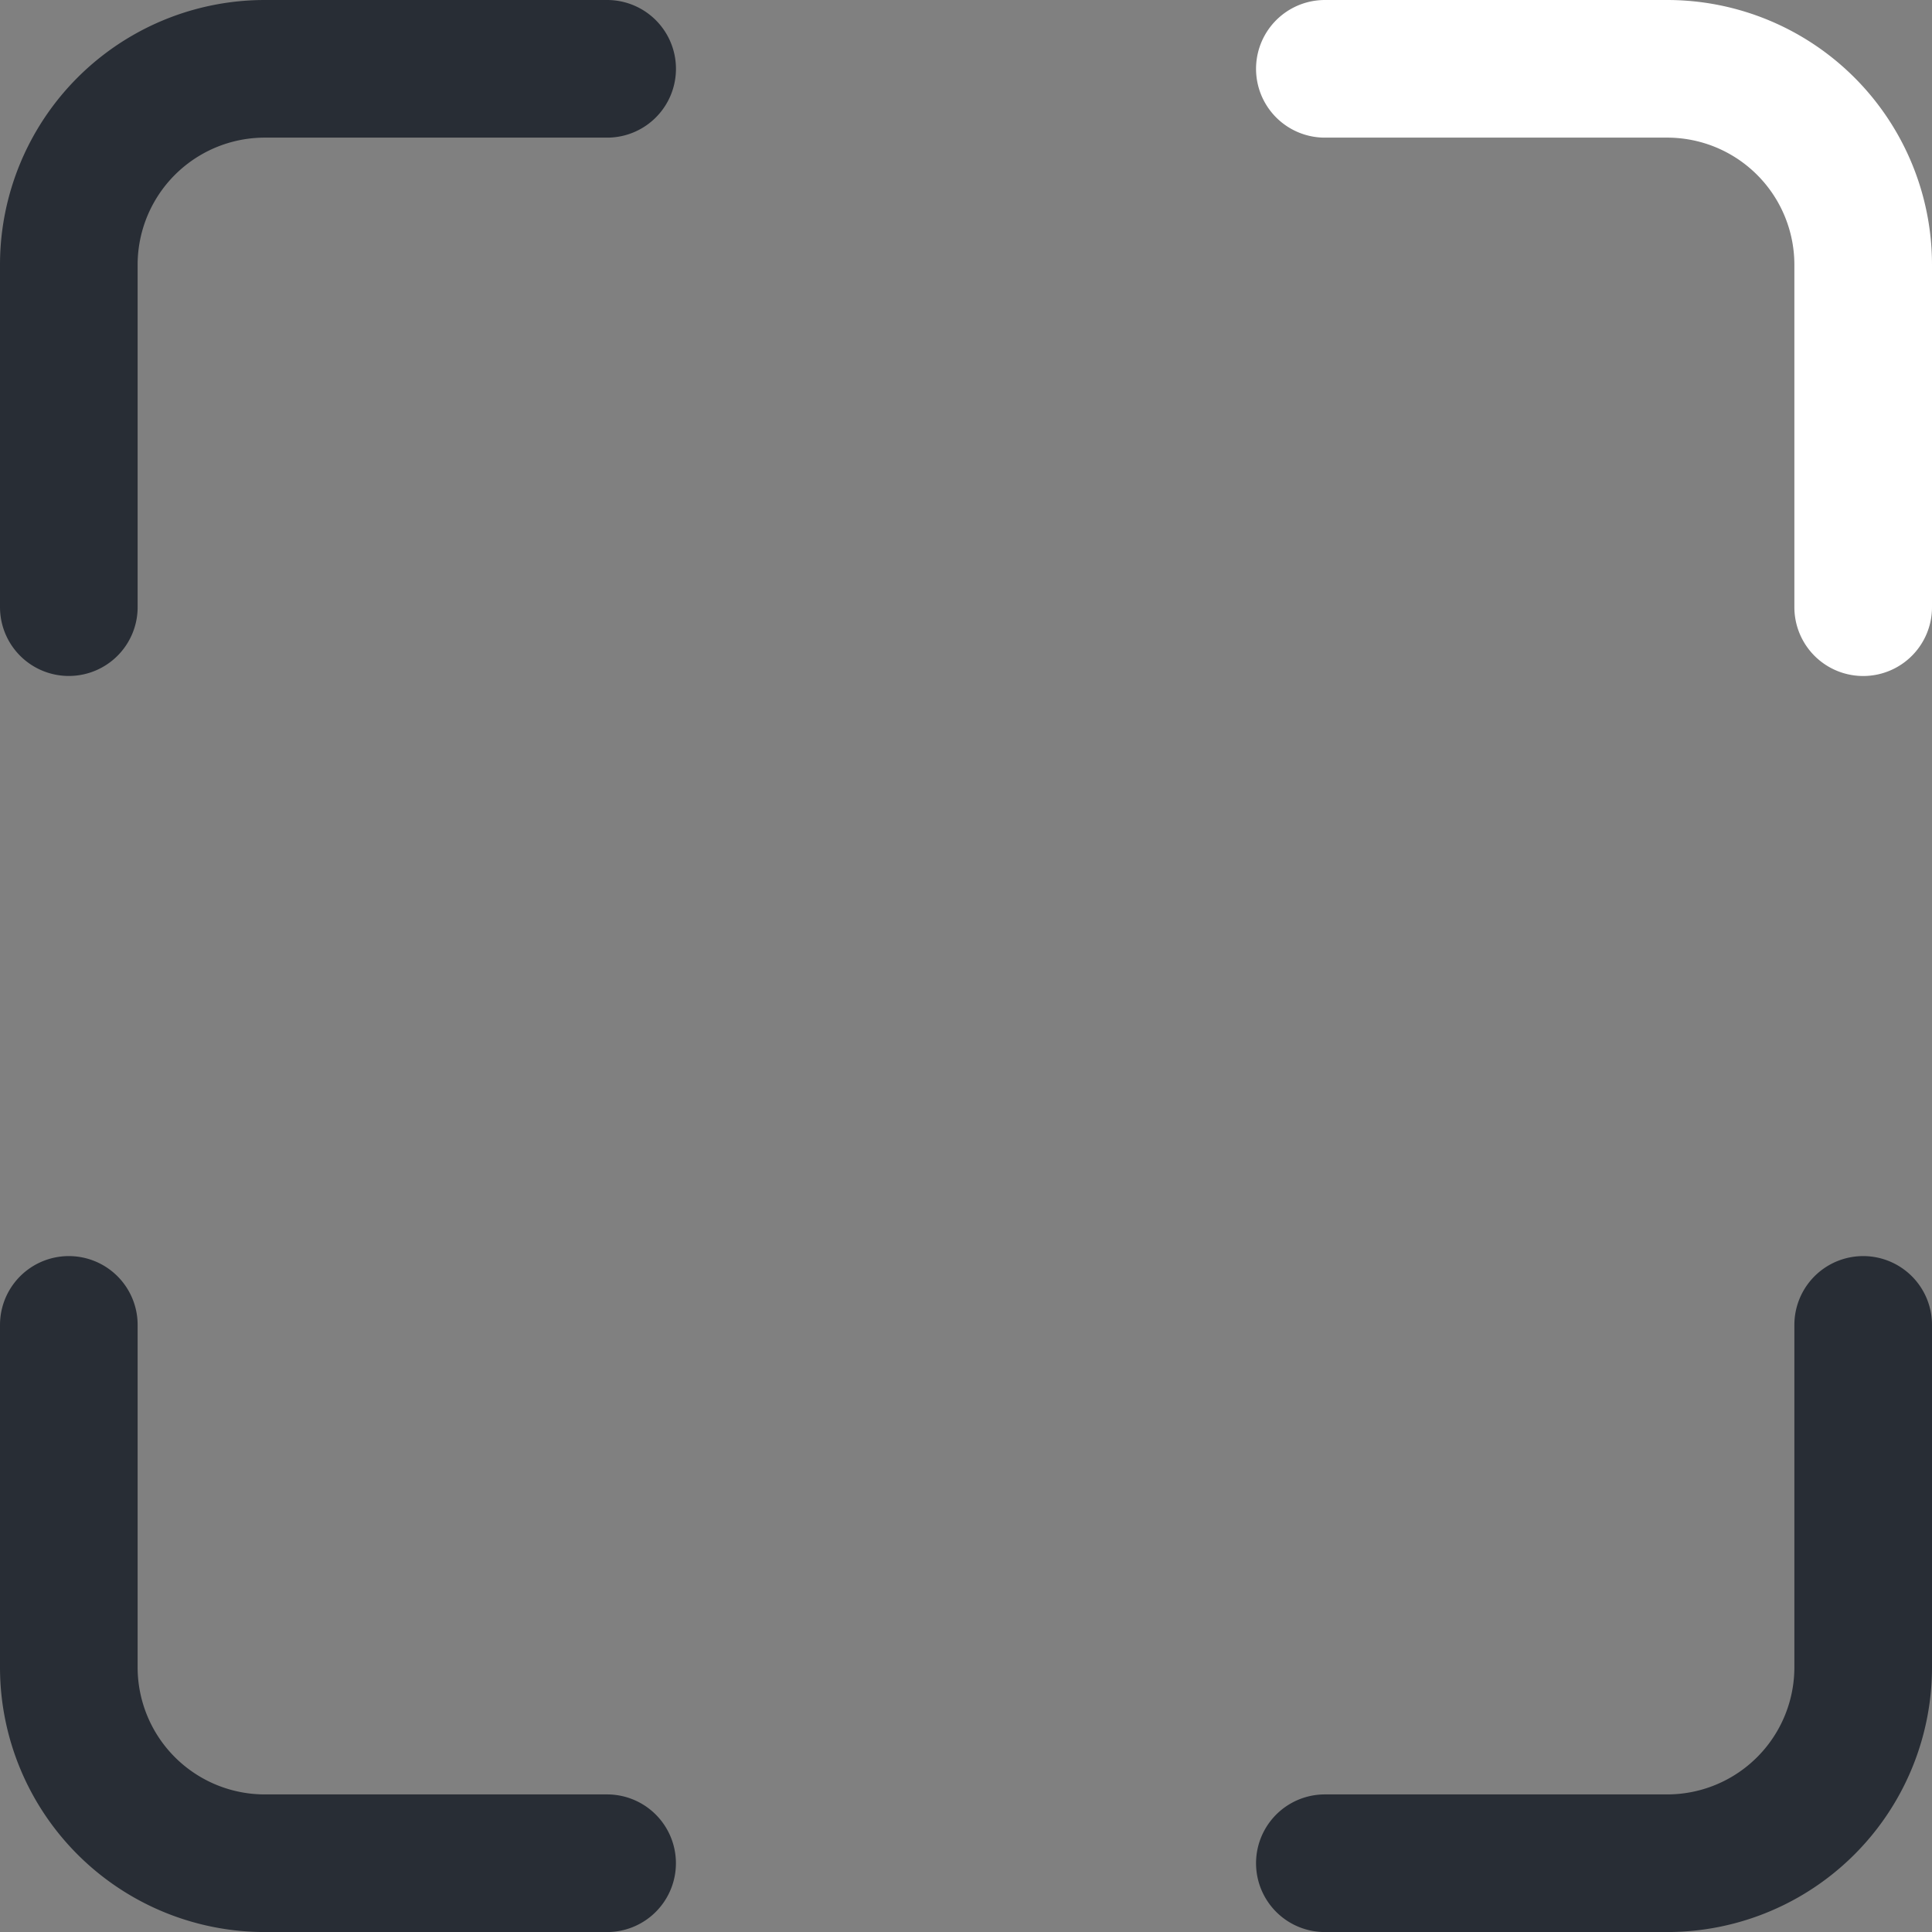 <svg xmlns="http://www.w3.org/2000/svg" width="49.132" height="49.132" viewBox="0 0 49.132 49.132">
  <rect x="0" y="0" width="49.132" height="49.132" fill="#808080" stroke="none"/>
  <g id="targeted" transform="translate(-1.1 -1.099)">
    <path id="Path_152" data-name="Path 152" d="M15.66,2.849h8.706A4.984,4.984,0,0,1,29.35,7.834v8.706" transform="translate(19.132 0)" fill="none" stroke="#fff" stroke-linecap="round" stroke-width="3.5"/>
    <path id="Path_153" data-name="Path 153" d="M2.85,16.539V7.834A4.984,4.984,0,0,1,7.834,2.849h8.706" transform="translate(0 0)" fill="none" stroke="#282d35" stroke-linecap="round" stroke-width="3.5"/>
    <path id="Path_154" data-name="Path 154" d="M29.35,15.66v8.706a4.984,4.984,0,0,1-4.984,4.984H15.66" transform="translate(19.132 19.132)" fill="none" stroke="#282d35" stroke-linecap="round" stroke-width="3.5"/>
    <path id="Path_155" data-name="Path 155" d="M16.539,29.35H7.834A4.984,4.984,0,0,1,2.85,24.366V15.66" transform="translate(0 19.132)" fill="none" stroke="#282d35" stroke-linecap="round" stroke-width="3.5"/>
  </g>
</svg>
